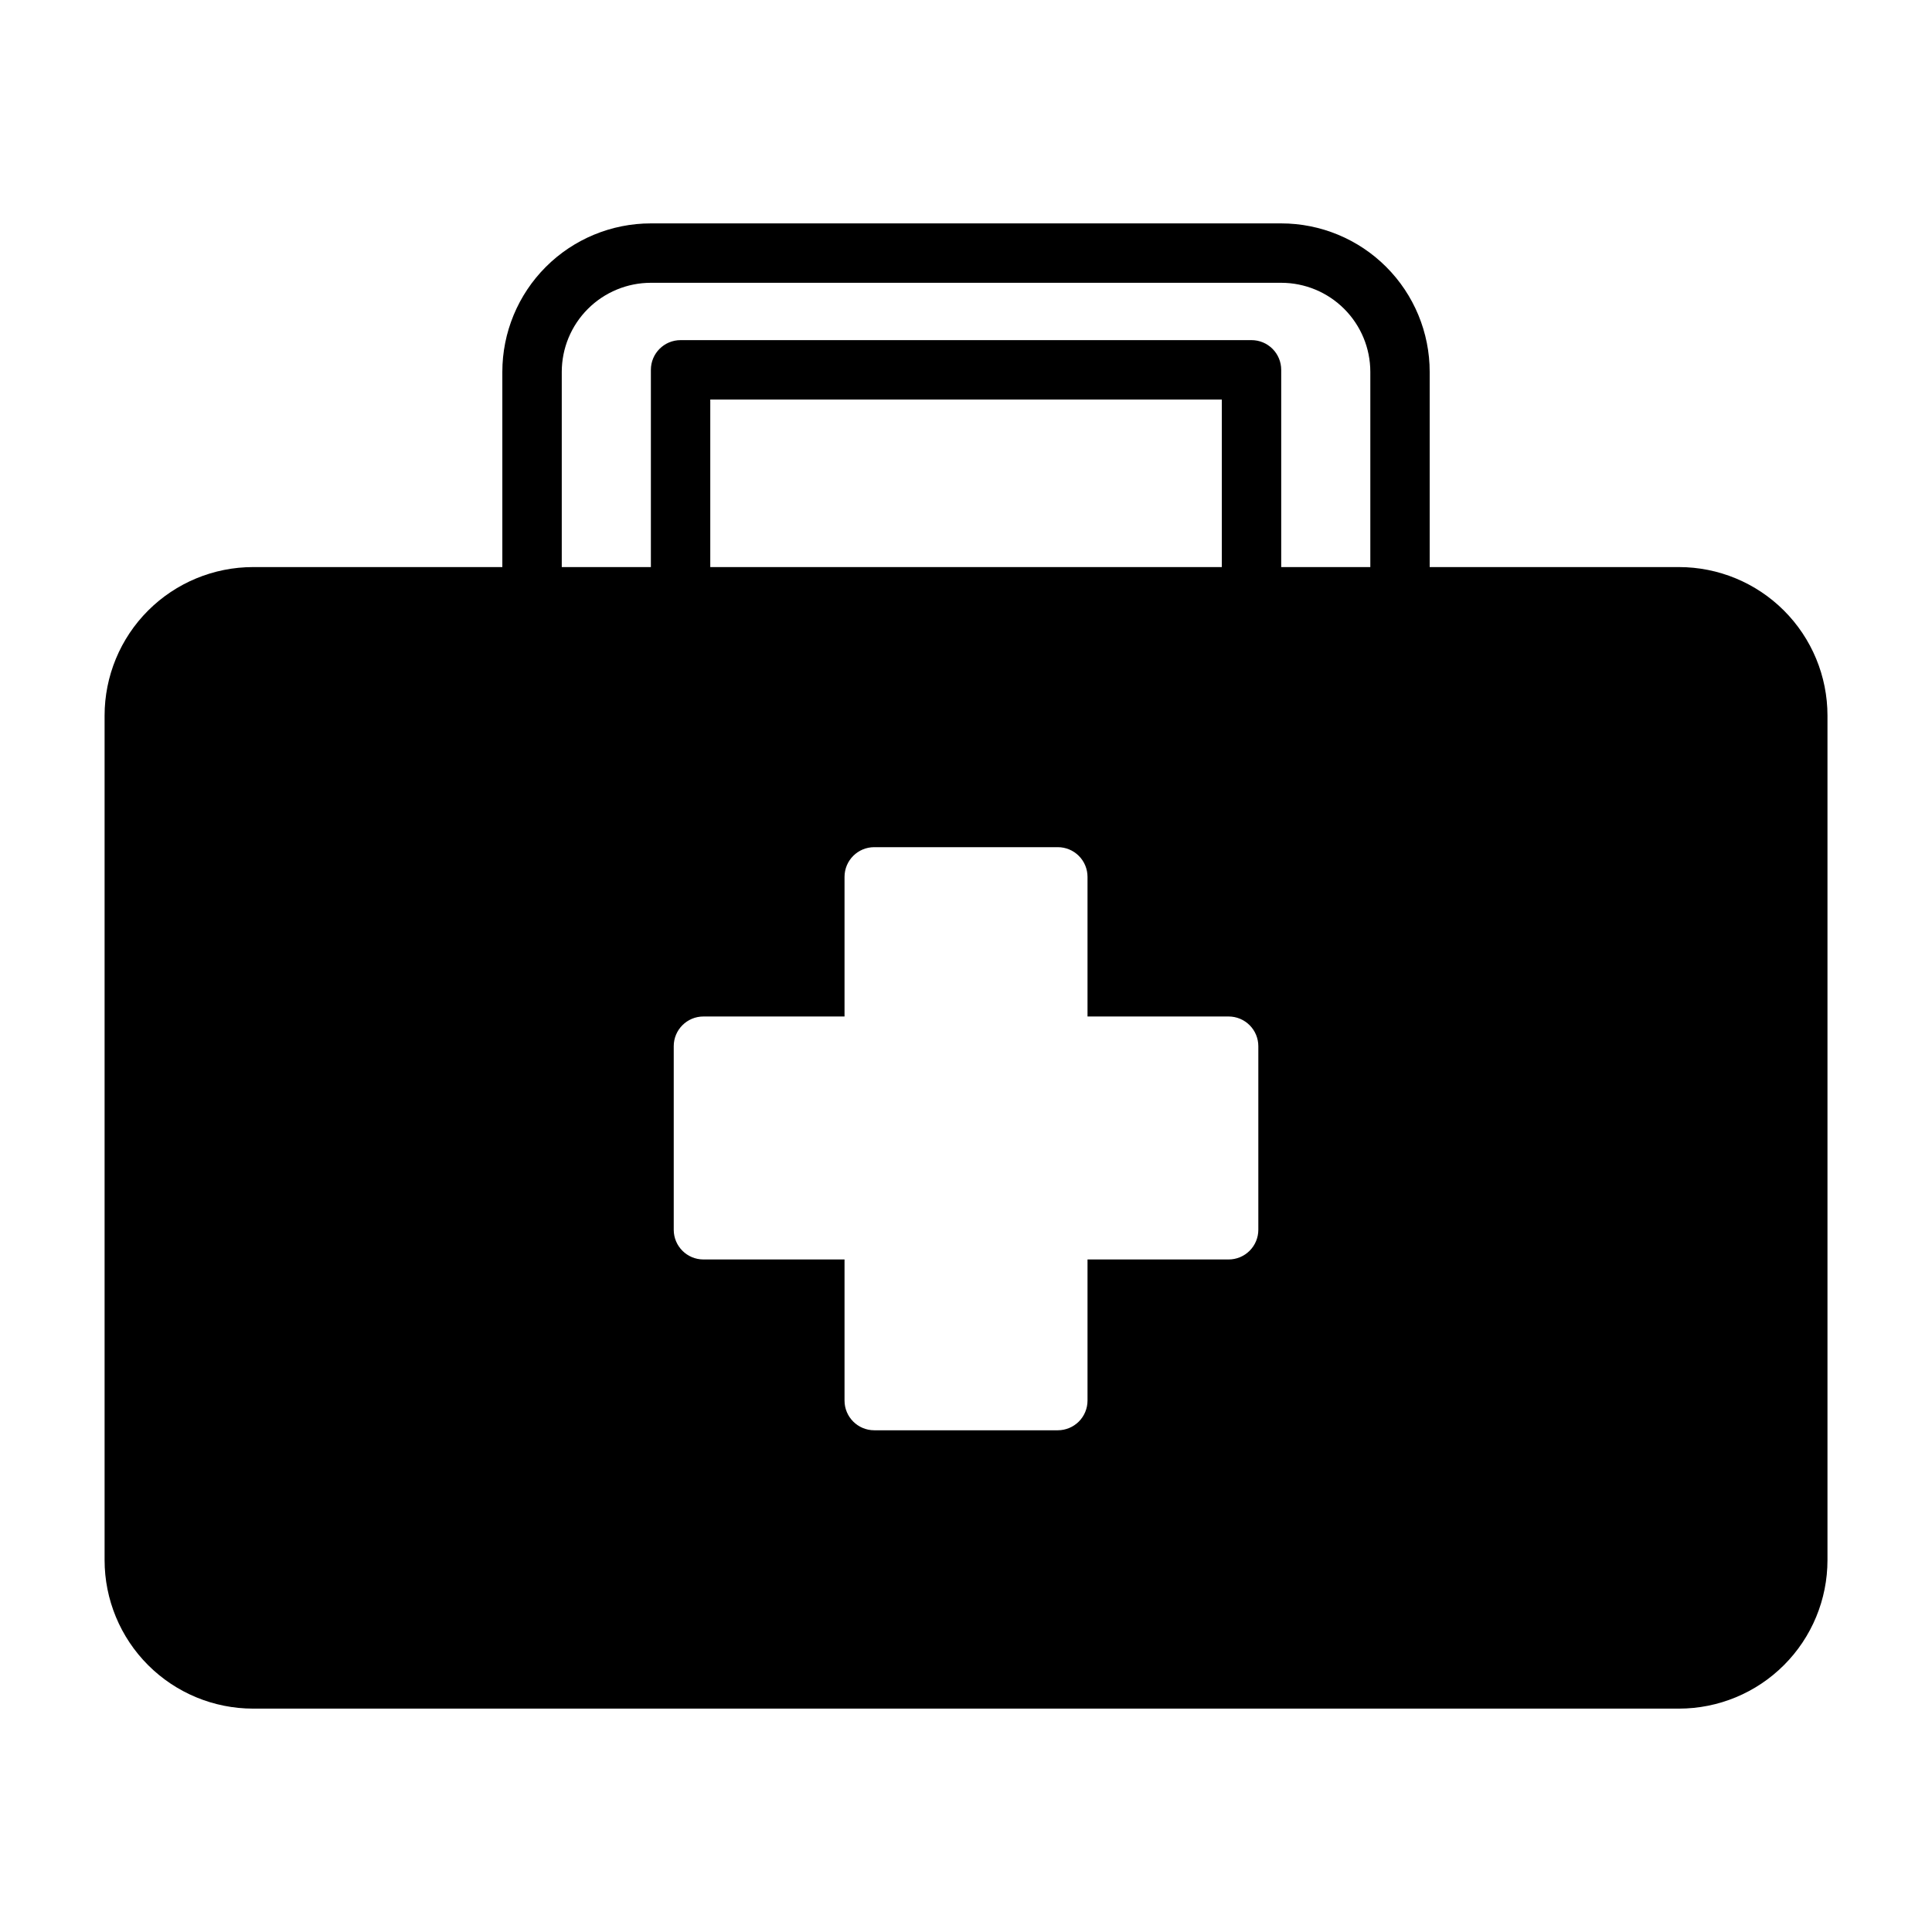 <?xml version="1.0" encoding="UTF-8"?>
<!-- Uploaded to: SVG Repo, www.svgrepo.com, Generator: SVG Repo Mixer Tools -->
<svg fill="#000000" width="800px" height="800px" version="1.1" viewBox="144 144 512 512" xmlns="http://www.w3.org/2000/svg">
 <path d="m588.93 294.28h-66.047v-51.719c0-10.441-4.144-20.449-11.527-27.832-7.379-7.383-17.391-11.527-27.832-11.527h-167.04c-10.438 0-20.449 4.144-27.832 11.527-7.383 7.383-11.527 17.391-11.527 27.832v51.719h-66.047c-10.438 0-20.449 4.148-27.832 11.527-7.383 7.383-11.527 17.395-11.527 27.832v223.8c0 10.441 4.144 20.453 11.527 27.832 7.383 7.383 17.395 11.531 27.832 11.531h377.86c10.441 0 20.453-4.148 27.832-11.531 7.383-7.379 11.531-17.391 11.531-27.832v-223.8c0-10.438-4.148-20.449-11.531-27.832-7.379-7.379-17.391-11.527-27.832-11.527zm-111.46 175.62c0 2.086-0.832 4.09-2.309 5.566-1.477 1.477-3.477 2.305-5.566 2.305h-37.391v37.395c0 2.086-0.828 4.09-2.305 5.566-1.477 1.473-3.481 2.305-5.566 2.305h-48.648c-4.348 0-7.875-3.523-7.875-7.871v-37.395h-37.391c-4.348 0-7.871-3.523-7.871-7.871v-48.648c0-4.348 3.523-7.871 7.871-7.871h37.391v-37c0-4.348 3.527-7.871 7.875-7.871h48.648c2.086 0 4.09 0.828 5.566 2.305 1.477 1.477 2.305 3.477 2.305 5.566v37h37.391c2.09 0 4.09 0.828 5.566 2.305 1.477 1.477 2.309 3.477 2.309 5.566zm-145.24-175.62v-44.398h135.56v44.398zm174.92 0h-23.617v-52.27c0-2.09-0.828-4.09-2.305-5.566-1.477-1.477-3.477-2.305-5.566-2.305h-151.3c-4.348 0-7.871 3.523-7.871 7.871v52.27h-23.617v-51.719c0-6.266 2.488-12.27 6.918-16.699 4.43-4.43 10.438-6.918 16.699-6.918h167.04c6.266 0 12.27 2.488 16.699 6.918s6.918 10.434 6.918 16.699z"/>
</svg>